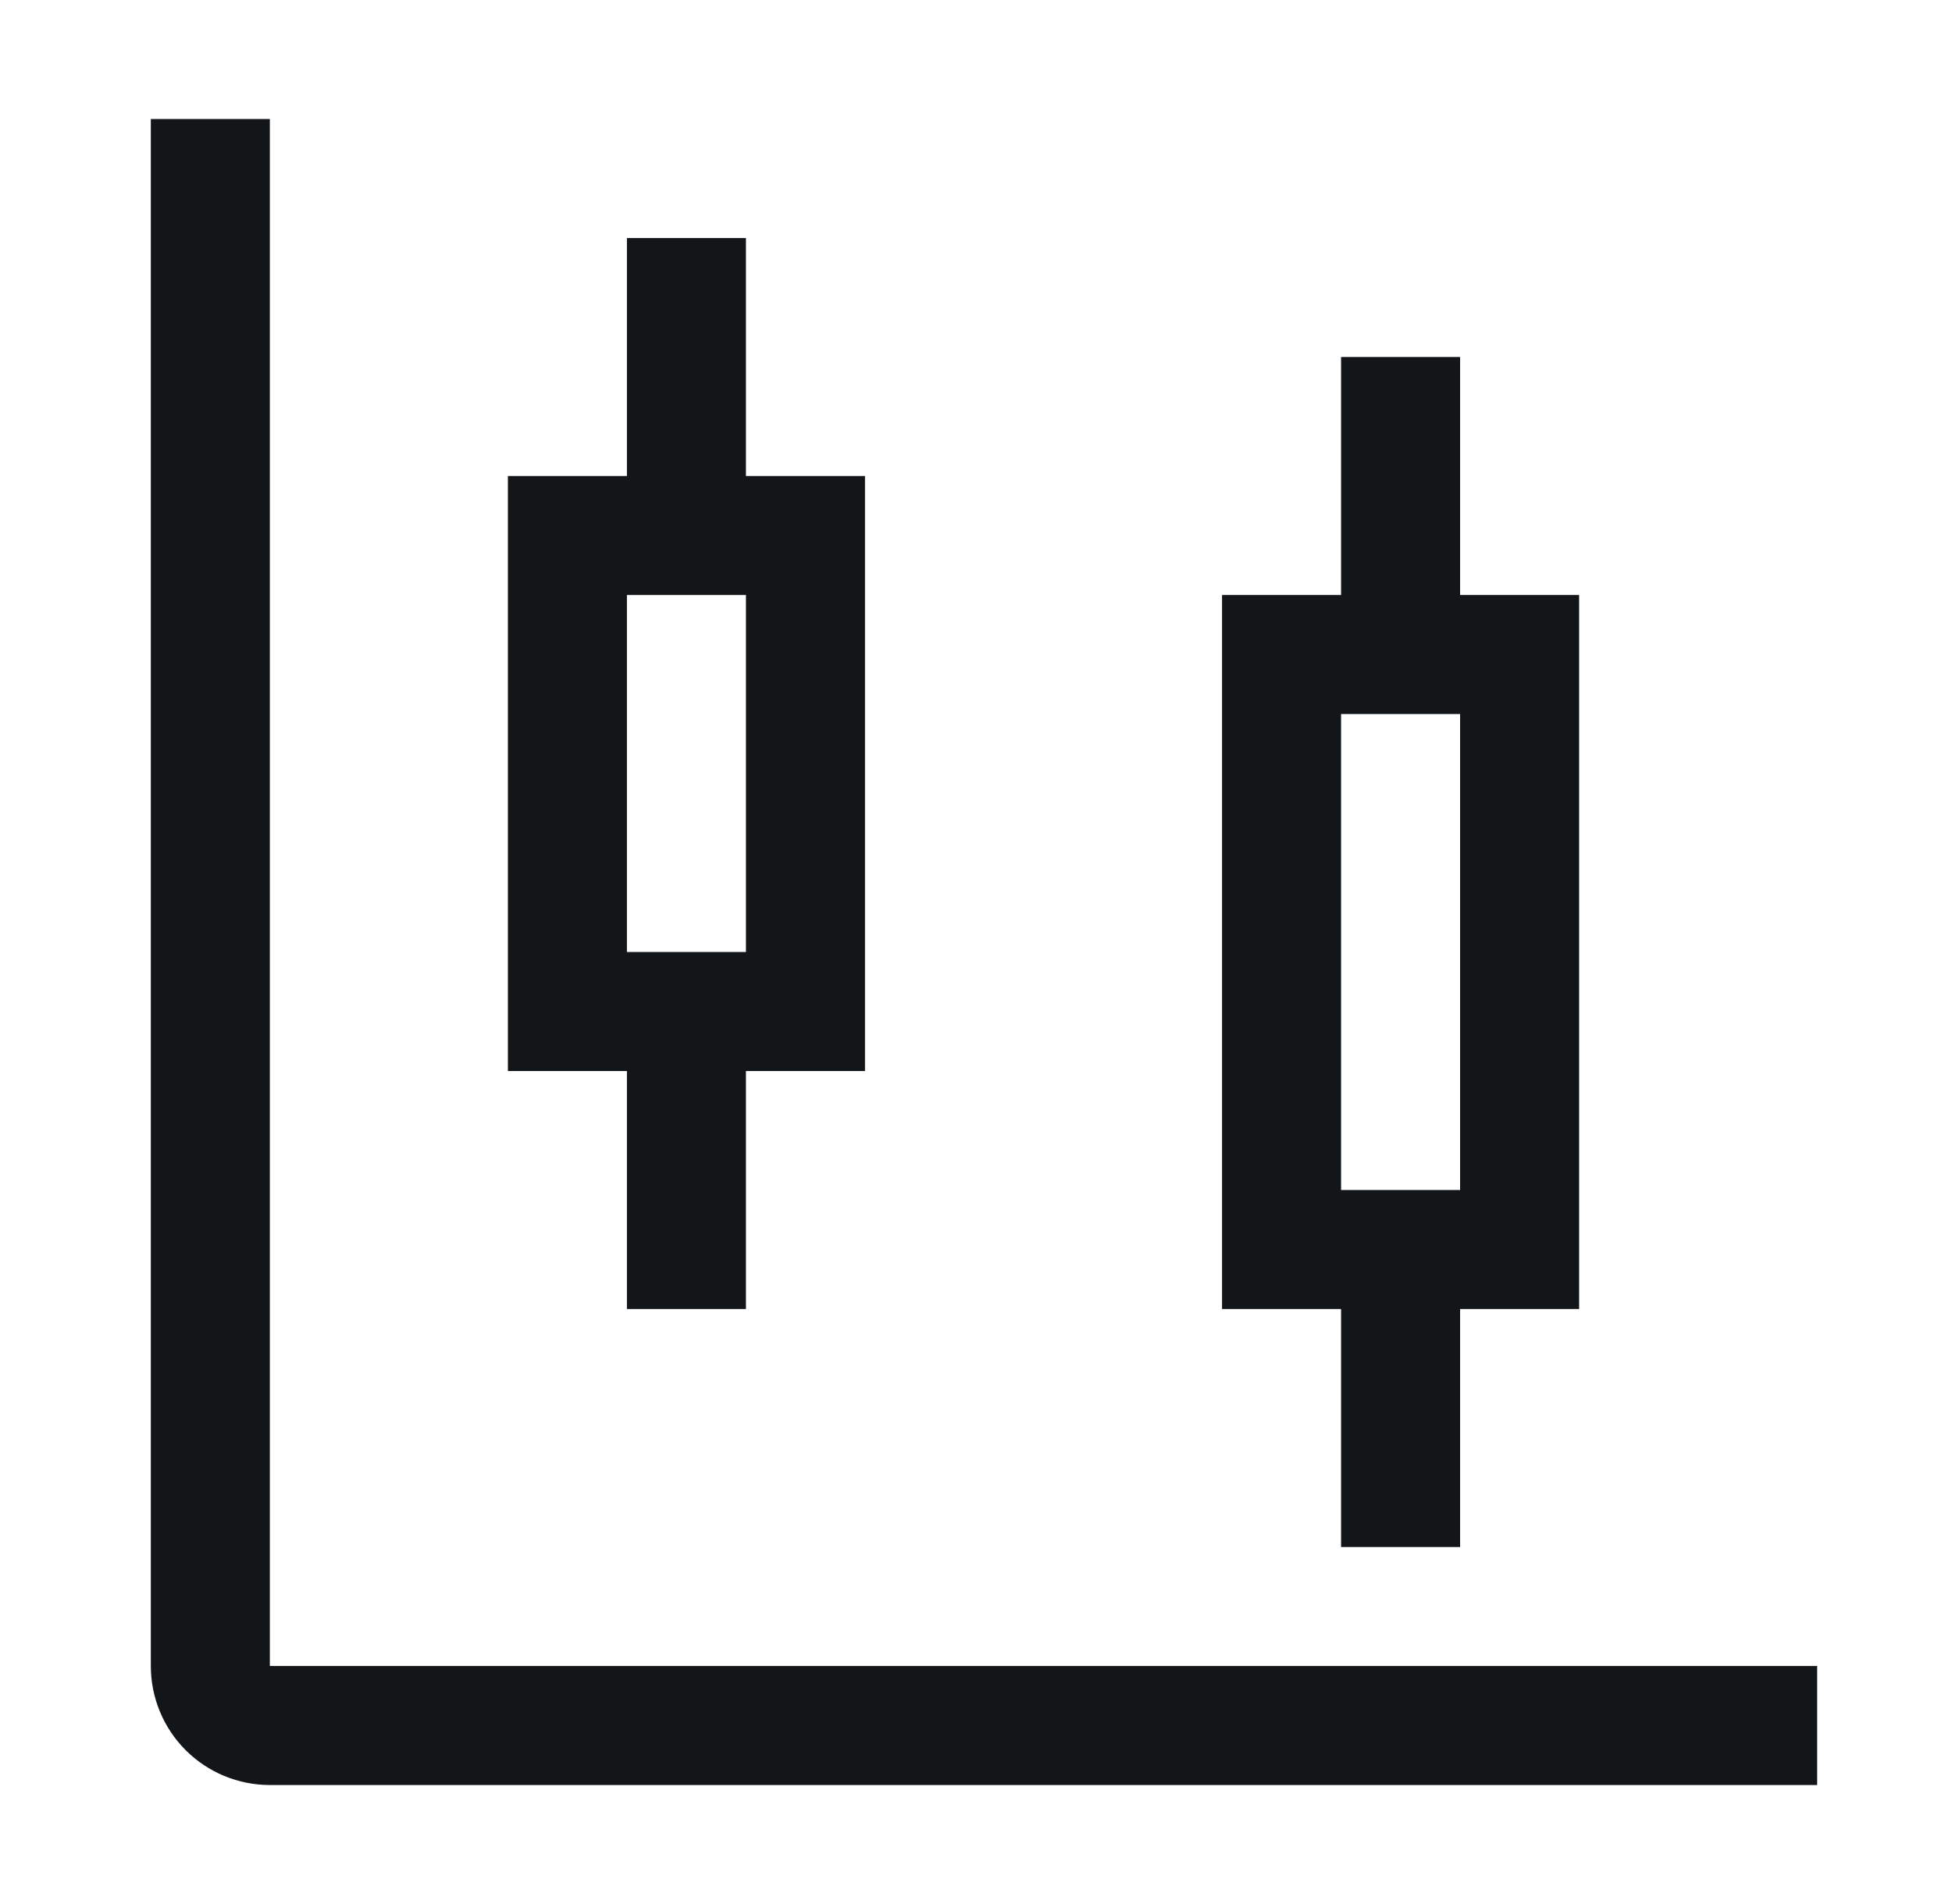 <svg width="41" height="40" viewBox="0 0 41 40" fill="none" xmlns="http://www.w3.org/2000/svg">
<g clip-path="url(#clip0_6352_19894)">
<path d="M33.168 12.5H30.668V7.5H28.168V12.5H25.668V27.5H28.168V32.5H30.668V27.5H33.168V12.5ZM30.668 25H28.168V15H30.668V25Z" fill="#121619"/>
<path d="M18.168 10H15.668V5H13.168V10H10.668V22.5H13.168V27.5H15.668V22.5H18.168V10ZM15.668 20H13.168V12.5H15.668V20Z" fill="#121619"/>
<path d="M38.168 37.5H5.668C5.005 37.5 4.369 37.237 3.9 36.768C3.431 36.299 3.168 35.663 3.168 35V2.5H5.668V35H38.168V37.5Z" fill="#121619"/>
</g>
<defs>
<clipPath id="clip0_6352_19894">
<rect width="40" height="40" fill="white" transform="translate(0.668)"/>
</clipPath>
</defs>
</svg>
